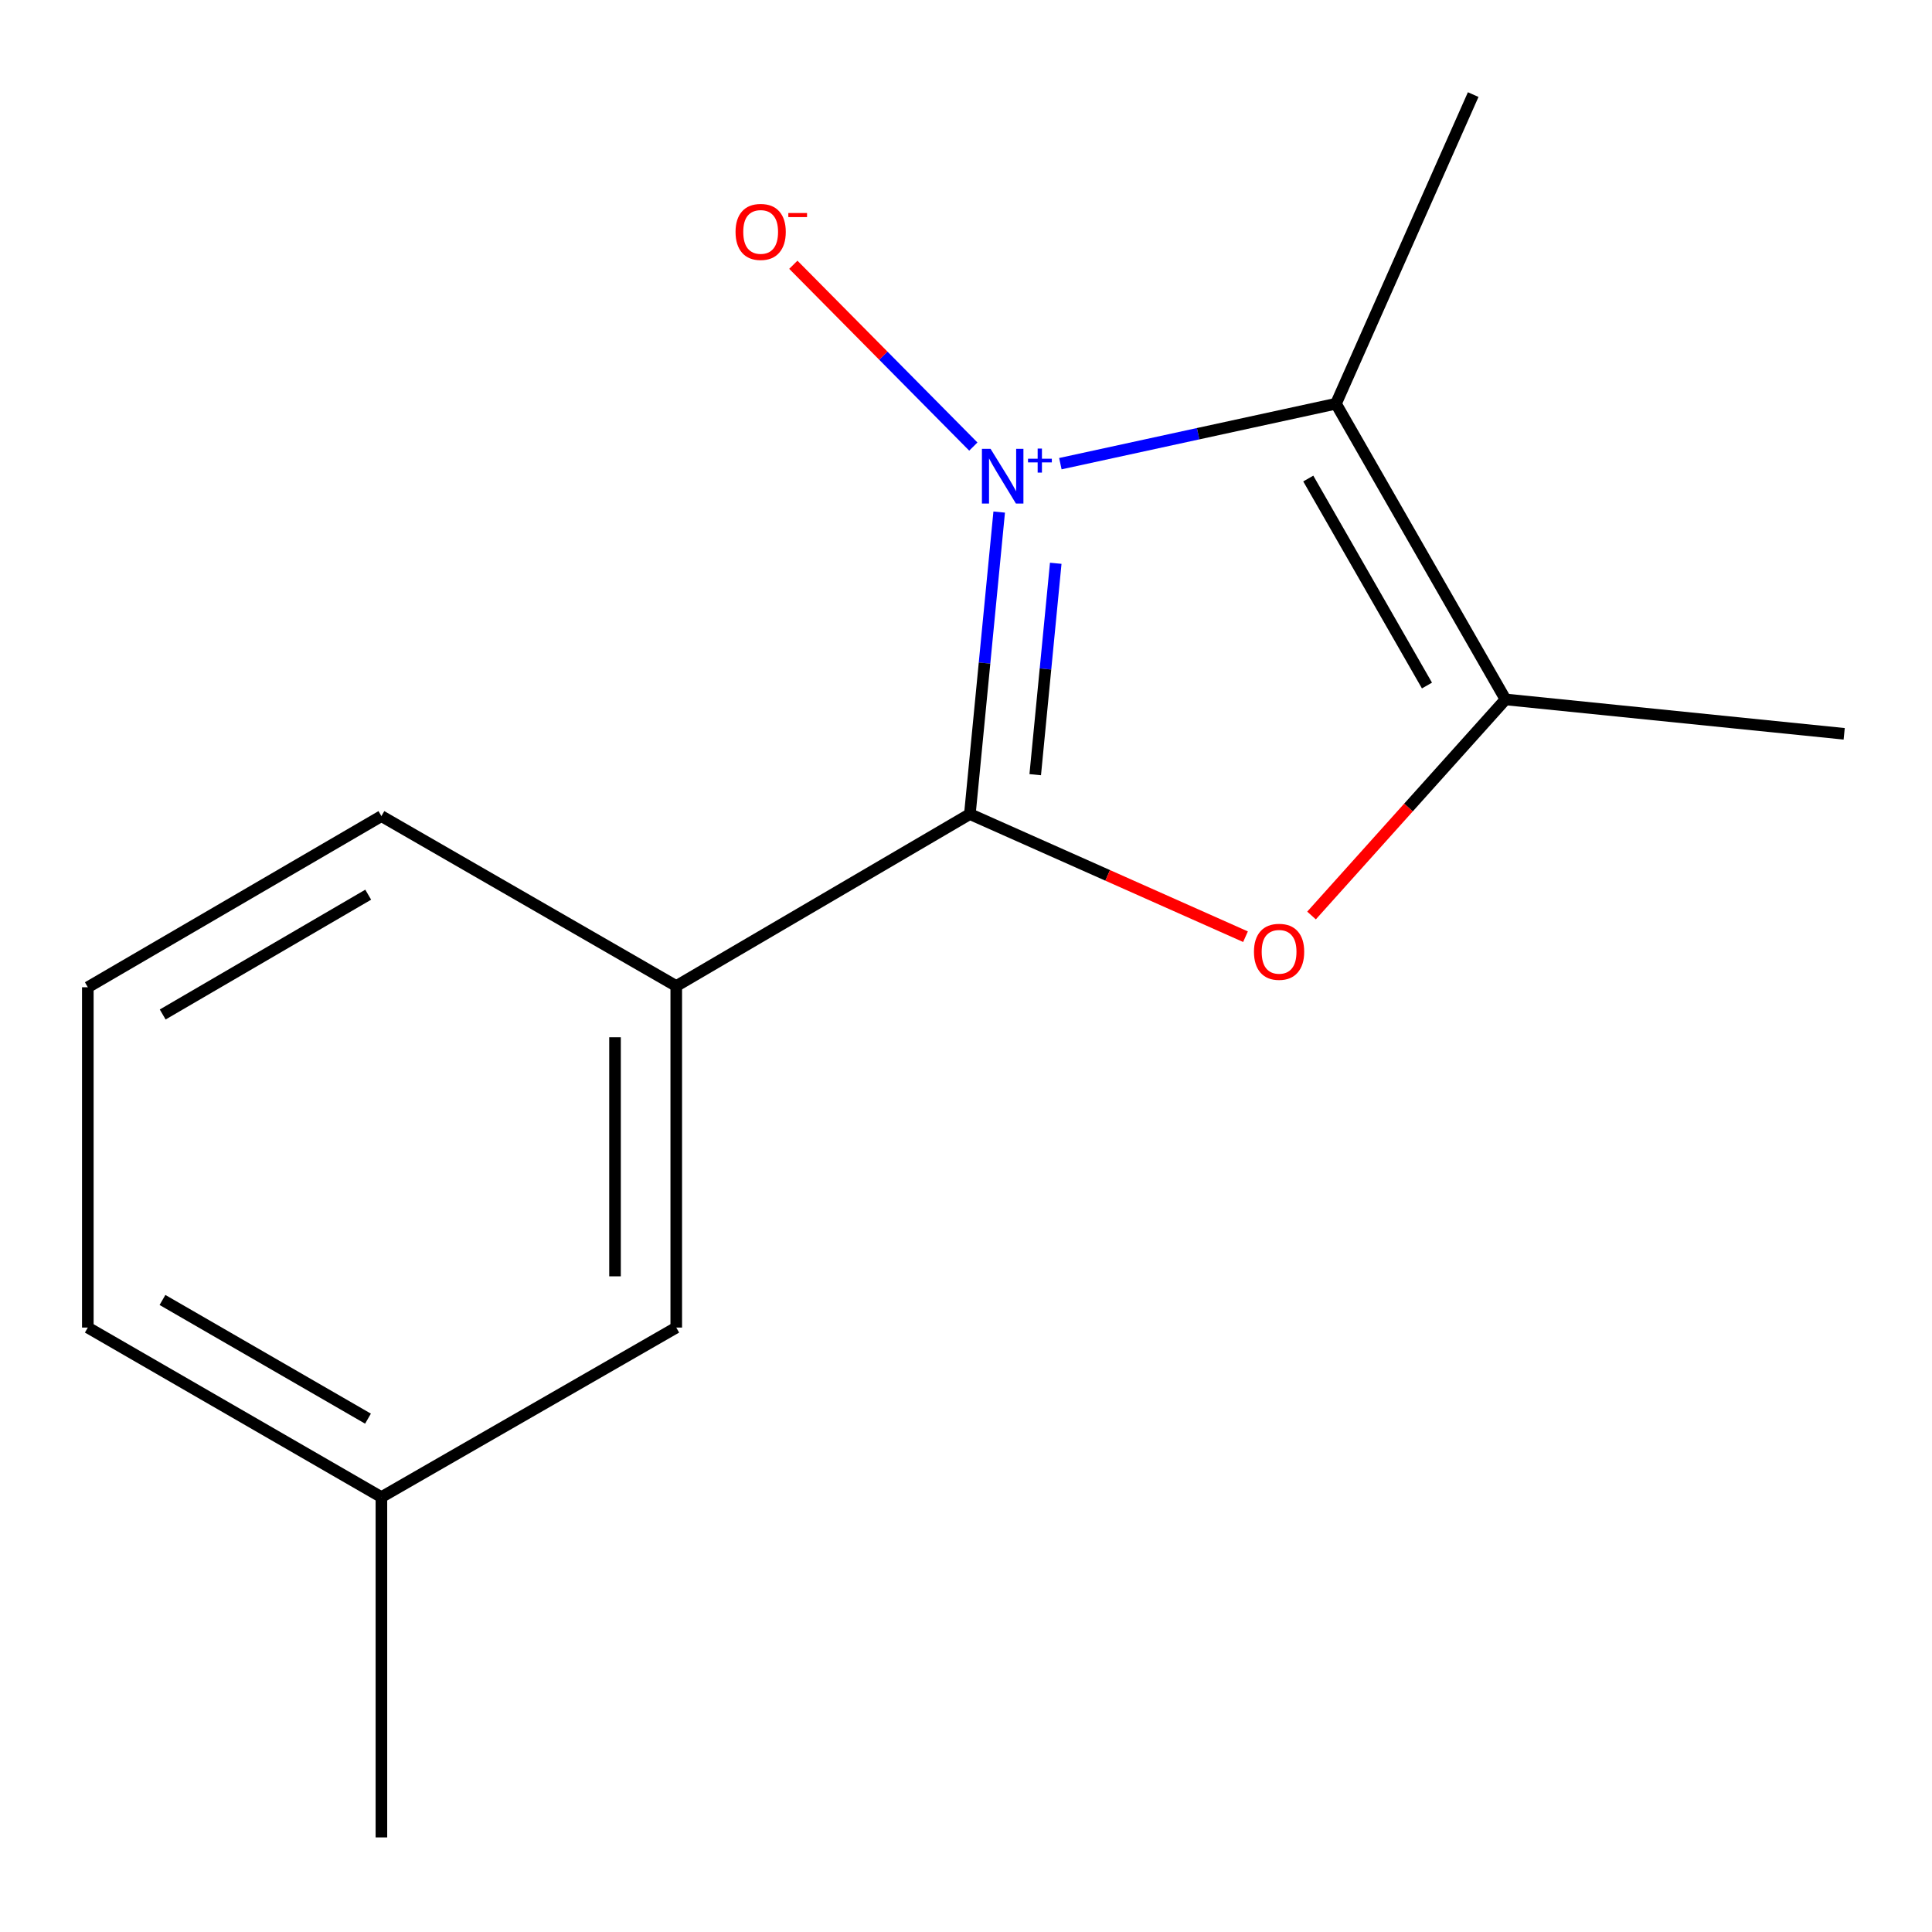 <?xml version='1.0' encoding='iso-8859-1'?>
<svg version='1.1' baseProfile='full'
              xmlns='http://www.w3.org/2000/svg'
                      xmlns:rdkit='http://www.rdkit.org/xml'
                      xmlns:xlink='http://www.w3.org/1999/xlink'
                  xml:space='preserve'
width='1000px' height='1000px' viewBox='0 0 1000 1000'>
<!-- END OF HEADER -->
<rect style='opacity:1.0;fill:#FFFFFF;stroke:none' width='1000' height='1000' x='0' y='0'> </rect>
<path class='bond-0' d='M 517.181,265.043 L 509.594,343.202' style='fill:none;fill-rule:evenodd;stroke:#0000FF;stroke-width:6px;stroke-linecap:butt;stroke-linejoin:miter;stroke-opacity:1' />
<path class='bond-0' d='M 509.594,343.202 L 502.007,421.361' style='fill:none;fill-rule:evenodd;stroke:#000000;stroke-width:6px;stroke-linecap:butt;stroke-linejoin:miter;stroke-opacity:1' />
<path class='bond-0' d='M 546.452,291.553 L 541.141,346.264' style='fill:none;fill-rule:evenodd;stroke:#0000FF;stroke-width:6px;stroke-linecap:butt;stroke-linejoin:miter;stroke-opacity:1' />
<path class='bond-0' d='M 541.141,346.264 L 535.83,400.975' style='fill:none;fill-rule:evenodd;stroke:#000000;stroke-width:6px;stroke-linecap:butt;stroke-linejoin:miter;stroke-opacity:1' />
<path class='bond-1' d='M 548.84,239.996 L 620.166,224.481' style='fill:none;fill-rule:evenodd;stroke:#0000FF;stroke-width:6px;stroke-linecap:butt;stroke-linejoin:miter;stroke-opacity:1' />
<path class='bond-1' d='M 620.166,224.481 L 691.492,208.967' style='fill:none;fill-rule:evenodd;stroke:#000000;stroke-width:6px;stroke-linecap:butt;stroke-linejoin:miter;stroke-opacity:1' />
<path class='bond-5' d='M 503.791,231.146 L 457.209,184.092' style='fill:none;fill-rule:evenodd;stroke:#0000FF;stroke-width:6px;stroke-linecap:butt;stroke-linejoin:miter;stroke-opacity:1' />
<path class='bond-5' d='M 457.209,184.092 L 410.627,137.039' style='fill:none;fill-rule:evenodd;stroke:#FF0000;stroke-width:6px;stroke-linecap:butt;stroke-linejoin:miter;stroke-opacity:1' />
<path class='bond-2' d='M 502.007,421.361 L 573.34,453.099' style='fill:none;fill-rule:evenodd;stroke:#000000;stroke-width:6px;stroke-linecap:butt;stroke-linejoin:miter;stroke-opacity:1' />
<path class='bond-2' d='M 573.34,453.099 L 644.672,484.837' style='fill:none;fill-rule:evenodd;stroke:#FF0000;stroke-width:6px;stroke-linecap:butt;stroke-linejoin:miter;stroke-opacity:1' />
<path class='bond-4' d='M 502.007,421.361 L 350.029,510.371' style='fill:none;fill-rule:evenodd;stroke:#000000;stroke-width:6px;stroke-linecap:butt;stroke-linejoin:miter;stroke-opacity:1' />
<path class='bond-3' d='M 691.492,208.967 L 779.253,362.02' style='fill:none;fill-rule:evenodd;stroke:#000000;stroke-width:6px;stroke-linecap:butt;stroke-linejoin:miter;stroke-opacity:1' />
<path class='bond-3' d='M 677.161,247.691 L 738.593,354.828' style='fill:none;fill-rule:evenodd;stroke:#000000;stroke-width:6px;stroke-linecap:butt;stroke-linejoin:miter;stroke-opacity:1' />
<path class='bond-7' d='M 691.492,208.967 L 762.525,48.959' style='fill:none;fill-rule:evenodd;stroke:#000000;stroke-width:6px;stroke-linecap:butt;stroke-linejoin:miter;stroke-opacity:1' />
<path class='bond-14' d='M 678.844,473.863 L 729.049,417.942' style='fill:none;fill-rule:evenodd;stroke:#FF0000;stroke-width:6px;stroke-linecap:butt;stroke-linejoin:miter;stroke-opacity:1' />
<path class='bond-14' d='M 729.049,417.942 L 779.253,362.02' style='fill:none;fill-rule:evenodd;stroke:#000000;stroke-width:6px;stroke-linecap:butt;stroke-linejoin:miter;stroke-opacity:1' />
<path class='bond-9' d='M 779.253,362.02 L 954.545,379.822' style='fill:none;fill-rule:evenodd;stroke:#000000;stroke-width:6px;stroke-linecap:butt;stroke-linejoin:miter;stroke-opacity:1' />
<path class='bond-6' d='M 350.029,510.371 L 350.029,687.143' style='fill:none;fill-rule:evenodd;stroke:#000000;stroke-width:6px;stroke-linecap:butt;stroke-linejoin:miter;stroke-opacity:1' />
<path class='bond-6' d='M 318.333,536.887 L 318.333,660.627' style='fill:none;fill-rule:evenodd;stroke:#000000;stroke-width:6px;stroke-linecap:butt;stroke-linejoin:miter;stroke-opacity:1' />
<path class='bond-10' d='M 350.029,510.371 L 197.416,422.417' style='fill:none;fill-rule:evenodd;stroke:#000000;stroke-width:6px;stroke-linecap:butt;stroke-linejoin:miter;stroke-opacity:1' />
<path class='bond-8' d='M 350.029,687.143 L 197.416,774.904' style='fill:none;fill-rule:evenodd;stroke:#000000;stroke-width:6px;stroke-linecap:butt;stroke-linejoin:miter;stroke-opacity:1' />
<path class='bond-13' d='M 197.416,774.904 L 197.416,951.041' style='fill:none;fill-rule:evenodd;stroke:#000000;stroke-width:6px;stroke-linecap:butt;stroke-linejoin:miter;stroke-opacity:1' />
<path class='bond-15' d='M 197.416,774.904 L 45.455,687.143' style='fill:none;fill-rule:evenodd;stroke:#000000;stroke-width:6px;stroke-linecap:butt;stroke-linejoin:miter;stroke-opacity:1' />
<path class='bond-15' d='M 190.473,734.293 L 84.1,672.86' style='fill:none;fill-rule:evenodd;stroke:#000000;stroke-width:6px;stroke-linecap:butt;stroke-linejoin:miter;stroke-opacity:1' />
<path class='bond-11' d='M 197.416,422.417 L 45.455,511.005' style='fill:none;fill-rule:evenodd;stroke:#000000;stroke-width:6px;stroke-linecap:butt;stroke-linejoin:miter;stroke-opacity:1' />
<path class='bond-11' d='M 190.584,463.087 L 84.212,525.099' style='fill:none;fill-rule:evenodd;stroke:#000000;stroke-width:6px;stroke-linecap:butt;stroke-linejoin:miter;stroke-opacity:1' />
<path class='bond-12' d='M 45.455,511.005 L 45.455,687.143' style='fill:none;fill-rule:evenodd;stroke:#000000;stroke-width:6px;stroke-linecap:butt;stroke-linejoin:miter;stroke-opacity:1' />
<path  class='atom-0' d='M 512.722 232.331
L 522.002 247.331
Q 522.922 248.811, 524.402 251.491
Q 525.882 254.171, 525.962 254.331
L 525.962 232.331
L 529.722 232.331
L 529.722 260.651
L 525.842 260.651
L 515.882 244.251
Q 514.722 242.331, 513.482 240.131
Q 512.282 237.931, 511.922 237.251
L 511.922 260.651
L 508.242 260.651
L 508.242 232.331
L 512.722 232.331
' fill='#0000FF'/>
<path  class='atom-0' d='M 532.098 237.435
L 537.088 237.435
L 537.088 232.182
L 539.305 232.182
L 539.305 237.435
L 544.427 237.435
L 544.427 239.336
L 539.305 239.336
L 539.305 244.616
L 537.088 244.616
L 537.088 239.336
L 532.098 239.336
L 532.098 237.435
' fill='#0000FF'/>
<path  class='atom-3' d='M 649.051 492.649
Q 649.051 485.849, 652.411 482.049
Q 655.771 478.249, 662.051 478.249
Q 668.331 478.249, 671.691 482.049
Q 675.051 485.849, 675.051 492.649
Q 675.051 499.529, 671.651 503.449
Q 668.251 507.329, 662.051 507.329
Q 655.811 507.329, 652.411 503.449
Q 649.051 499.569, 649.051 492.649
M 662.051 504.129
Q 666.371 504.129, 668.691 501.249
Q 671.051 498.329, 671.051 492.649
Q 671.051 487.089, 668.691 484.289
Q 666.371 481.449, 662.051 481.449
Q 657.731 481.449, 655.371 484.249
Q 653.051 487.049, 653.051 492.649
Q 653.051 498.369, 655.371 501.249
Q 657.731 504.129, 662.051 504.129
' fill='#FF0000'/>
<path  class='atom-6' d='M 380.715 120.036
Q 380.715 113.236, 384.075 109.436
Q 387.435 105.636, 393.715 105.636
Q 399.995 105.636, 403.355 109.436
Q 406.715 113.236, 406.715 120.036
Q 406.715 126.916, 403.315 130.836
Q 399.915 134.716, 393.715 134.716
Q 387.475 134.716, 384.075 130.836
Q 380.715 126.956, 380.715 120.036
M 393.715 131.516
Q 398.035 131.516, 400.355 128.636
Q 402.715 125.716, 402.715 120.036
Q 402.715 114.476, 400.355 111.676
Q 398.035 108.836, 393.715 108.836
Q 389.395 108.836, 387.035 111.636
Q 384.715 114.436, 384.715 120.036
Q 384.715 125.756, 387.035 128.636
Q 389.395 131.516, 393.715 131.516
' fill='#FF0000'/>
<path  class='atom-6' d='M 408.035 110.258
L 417.724 110.258
L 417.724 112.37
L 408.035 112.37
L 408.035 110.258
' fill='#FF0000'/>
</svg>
